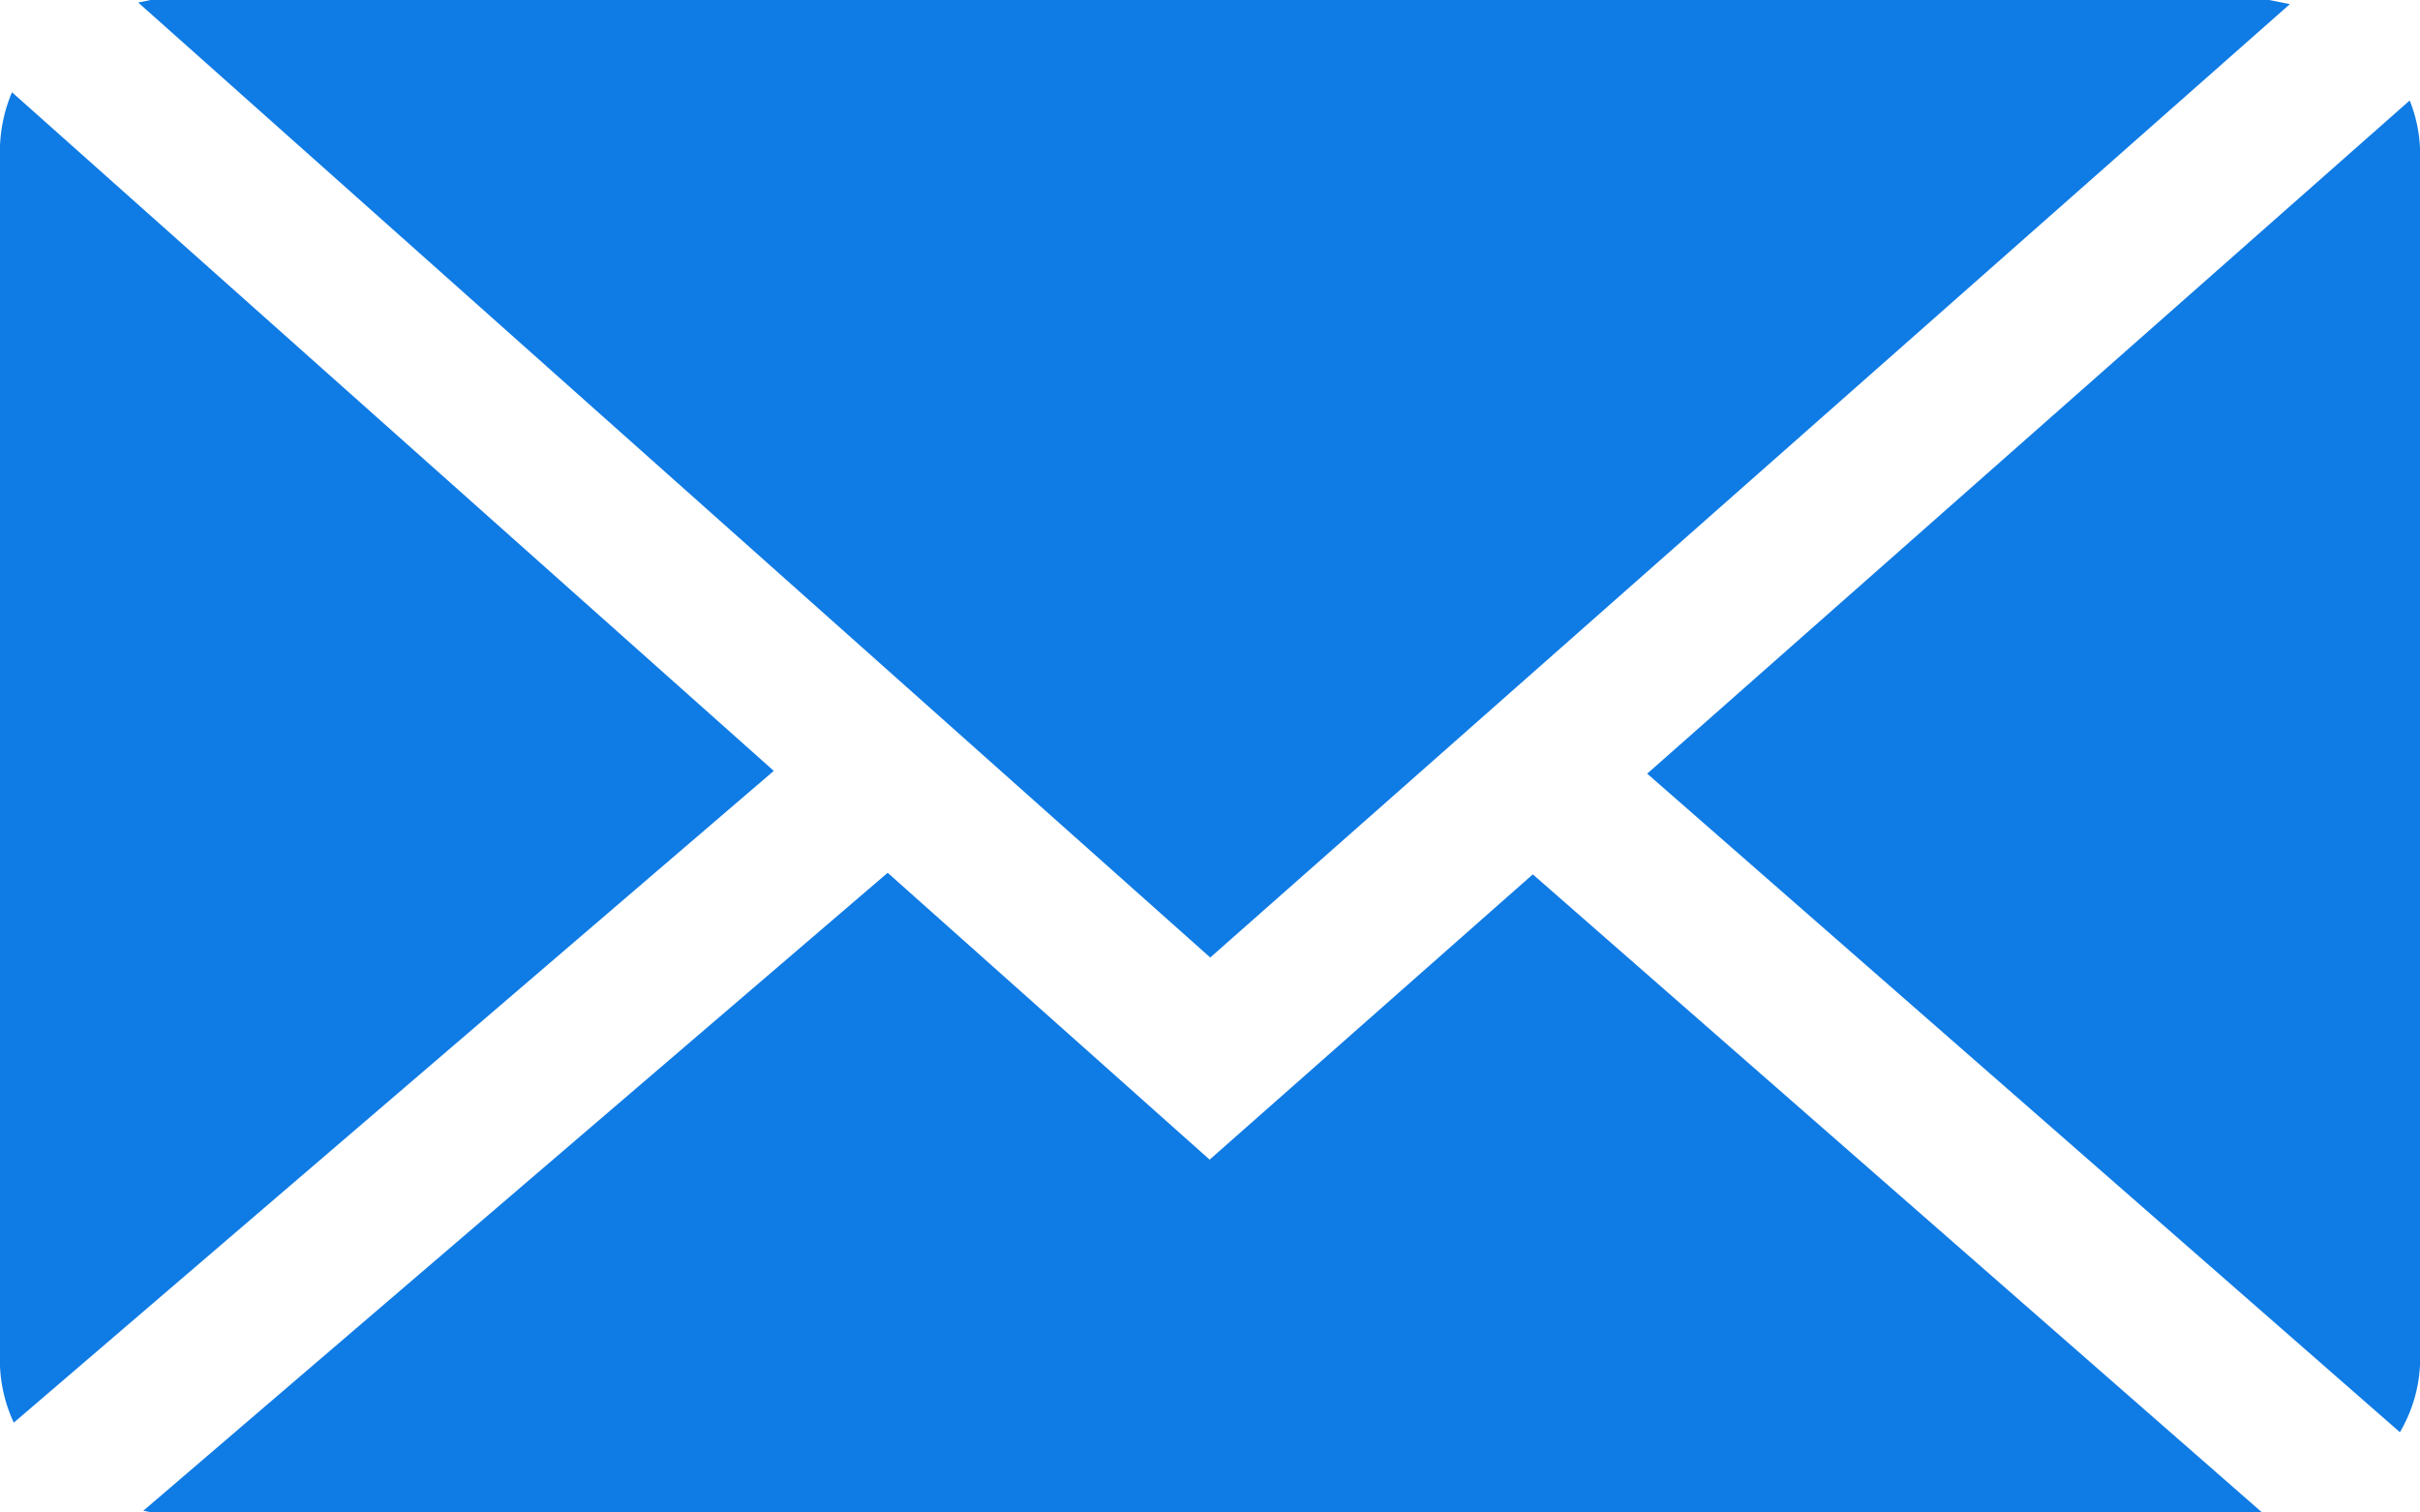 <svg xmlns="http://www.w3.org/2000/svg" width="19.994" height="12.496" viewBox="0 0 19.994 12.496">
    <path id="Shape_12" data-name="Shape 12" d="M979.831,3319.836l-6.219-5.441,6.3-5.562a1.206,1.206,0,0,1,.086.42v10A1.208,1.208,0,0,1,979.831,3319.836Zm-18.686-11.812.107-.022h17.494l.176.035-8.92,7.877Zm-1.028,11.733a1.228,1.228,0,0,1-.115-.509v-10a1.271,1.271,0,0,1,.1-.483l6.294,5.607Zm9.88-2.173,2.67-2.357,6.024,5.271H961.253l-.066-.013,6.15-5.271Z" transform="translate(-960.003 -3308.003)" fill="#0f7be4"/>
  </svg>
  